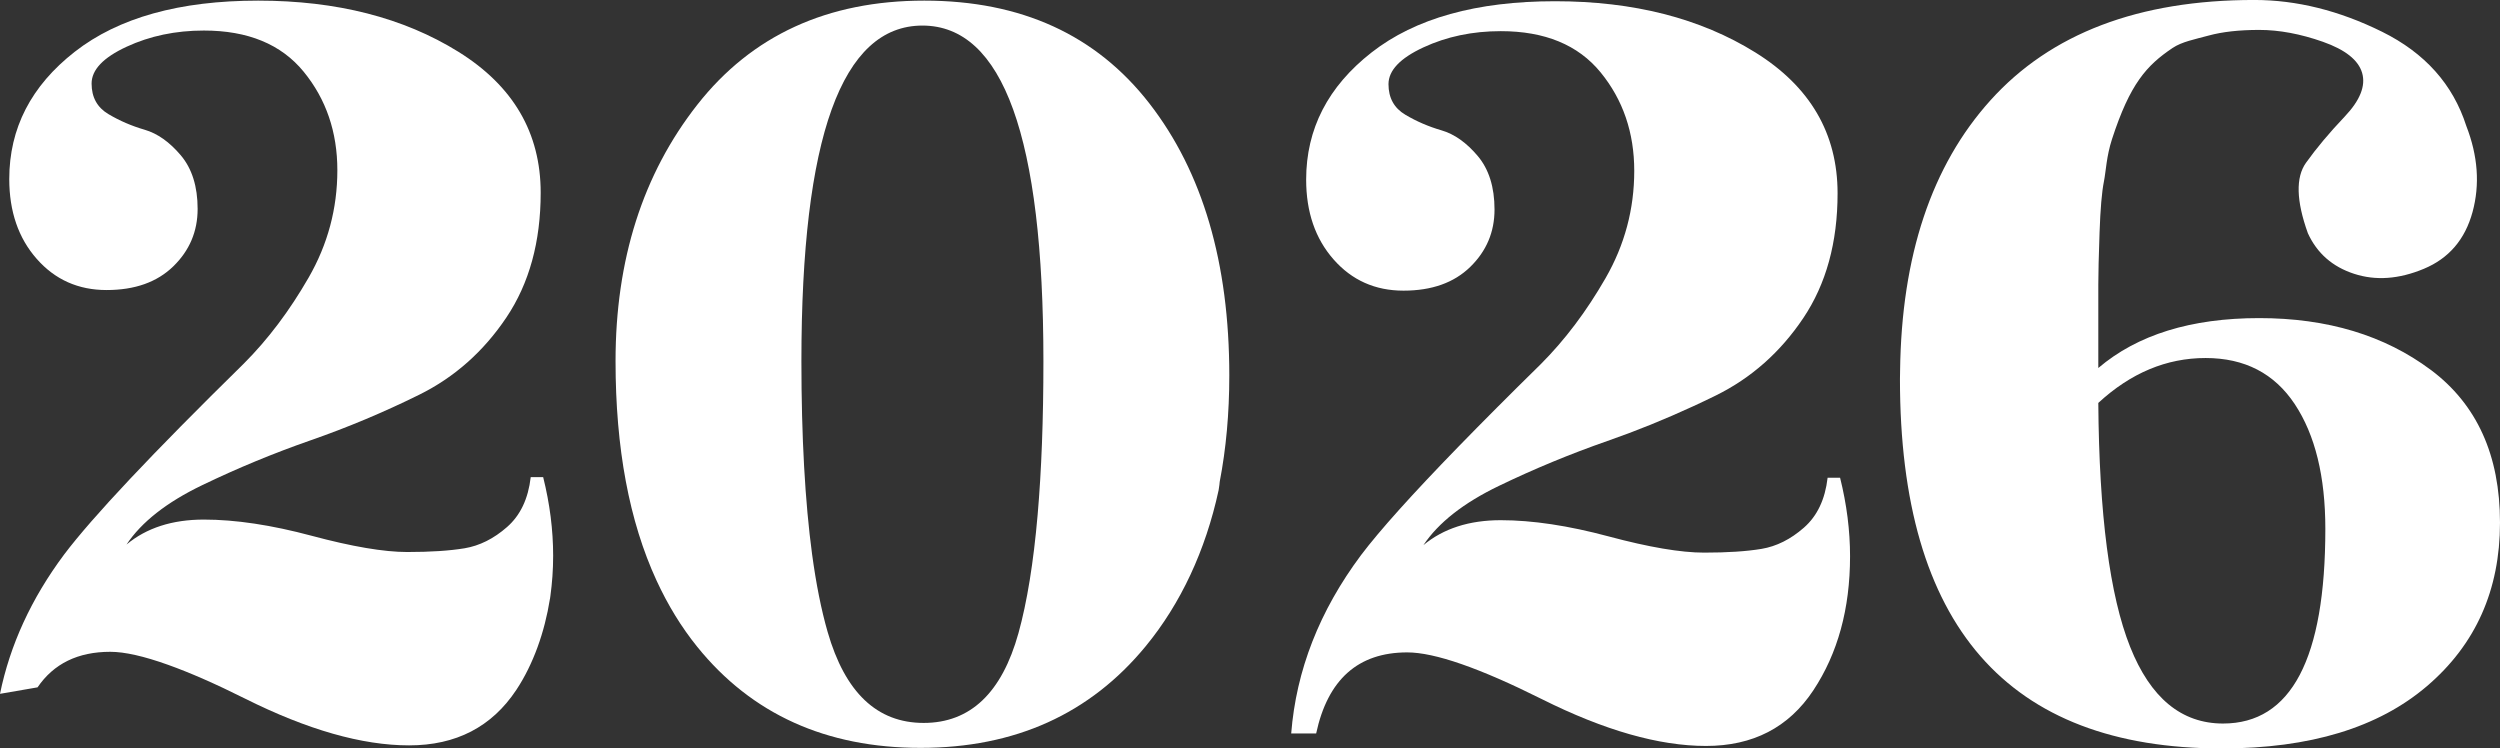<?xml version="1.0" encoding="UTF-8"?> <svg xmlns="http://www.w3.org/2000/svg" id="Layer_2" data-name="Layer 2" viewBox="0 0 1884.46 564.19"><rect x="0" y="0" width="1884.46" height="564.19" fill="#333333" stroke="none"/><defs><style> .cls-1 { fill: #fff; } </style></defs><g id="Layer_1-2" data-name="Layer 1"><g><g><path class="cls-1" d="M409.45,359.68h-9.4c-1.88,16.31-7.85,28.84-17.87,37.61-10.03,8.79-20.69,14.1-31.97,15.99-11.29,1.88-25.71,2.82-43.26,2.82s-41.53-4.07-71.94-12.22c-30.41-8.15-57.52-12.23-81.34-12.23s-43.26,6.28-58.3,18.81c11.28-16.93,30.24-31.82,56.89-44.67,26.64-12.84,53.91-24.13,81.81-33.86,27.89-9.71,55.16-21.15,81.81-34.32,26.64-13.16,48.58-32.59,65.82-58.29,17.24-25.7,25.86-57.04,25.86-94.04,0-45.13-20.69-80.55-62.06-106.26C304.13,13.33,253.82.47,194.58.47S89.26,13.33,56.35,39.03C23.44,64.74,6.98,96.71,6.98,134.94c0,24.45,6.89,44.52,20.69,60.18,13.78,15.68,31.34,23.51,52.66,23.51s38.08-5.95,50.31-17.87c12.22-11.9,18.33-26.32,18.33-43.26s-4.23-30.4-12.69-40.43c-8.47-10.02-17.56-16.46-27.27-19.28-9.73-2.83-18.81-6.73-27.27-11.76-8.46-5.01-12.7-12.69-12.7-23.04s8.77-19.58,26.33-27.73c17.54-8.14,36.98-12.23,58.3-12.23,33.22,0,58.3,10.34,75.23,31.03,16.92,20.69,25.39,45.46,25.39,74.29s-7.22,55.8-21.63,80.87c-14.43,25.08-30.73,46.71-48.9,64.88-68.97,67.7-114.1,115.66-135.41,143.87C23.55,451.21,7.53,486.24,0,523l28.31-4.89c12.12-17.82,30.37-26.79,54.83-26.79,10.86,0,25.45,3.33,43.56,9.81l.09-.02-.09.02c16.39,5.86,35.66,14.29,57.99,25.46,47.02,23.51,88.23,35.26,123.65,35.26s62.37-13.94,80.87-41.84c12.78-19.29,21.36-43.59,25.32-68.57h.04c.1-.66.18-1.32.27-1.98.02-.12.04-.23.05-.35h0c1.32-9.67,2.06-19.7,2.06-30.2,0-19.42-2.51-39.17-7.52-59.24Z"></path><path class="cls-1" d="M866.45,78.05C826.32,26.33,769.74.47,696.72.47s-130.09,26.18-171.14,78.52c-41.06,52.35-61.59,116.76-61.59,193.23,0,65.66,10.33,120.73,30.89,165.35l.11-.02-.11.02c8.5,18.44,18.7,35.14,30.7,49.99,41.05,50.78,97.17,76.17,168.32,76.17s127.72-25.54,169.73-76.64c26.38-32.09,45.08-72.07,54.95-117.62.46-2.13.82-6.33.82-6.33,4.78-24.79,7.23-51.46,7.23-80.1,0-84.94-20.07-153.27-60.18-205ZM782.25,387.97l-.09.02c-3.13,35.99-7.94,65.78-14.45,89.24-12.55,45.13-36.36,67.7-71.47,67.7s-59.24-22.87-72.4-68.65c-4.77-16.57-8.66-36.09-11.7-58.5-5.29-39.34-8.05-88.33-8.05-145.55,0-168.62,30.4-252.95,91.21-252.95s91.21,84.32,91.21,252.95c0,43.96-1.46,82.5-4.35,115.76l.09-.02Z"></path></g><g><path class="cls-1" d="M1377.62,360.14c-1.88,16.31-7.85,28.84-17.87,37.61-10.03,8.79-20.68,14.11-31.97,15.99-11.28,1.88-25.71,2.82-43.25,2.82s-41.54-4.07-71.94-12.22c-30.41-8.15-57.52-12.23-81.34-12.23s-43.25,6.28-58.3,18.81c11.29-16.93,30.24-31.81,56.89-44.66,26.64-12.85,53.91-24.13,81.81-33.86,21.83-7.6,43.25-16.3,64.32-26.02h.01c5.85-2.7,11.69-5.45,17.48-8.31,26.64-13.16,48.58-32.59,65.82-58.29,17.24-25.7,25.86-57.04,25.86-94.04,0-45.13-20.69-80.55-62.06-106.26C1281.71,13.79,1231.4.93,1172.16.93s-105.32,12.86-138.23,38.56c-32.91,25.71-49.37,57.68-49.37,95.91,0,24.45,6.89,44.52,20.69,60.18,13.78,15.68,31.34,23.51,52.66,23.51s38.08-5.95,50.31-17.87c12.22-11.9,18.33-26.32,18.33-43.26s-4.23-30.4-12.69-40.43c-8.47-10.02-17.56-16.46-27.27-19.28-9.73-2.83-18.81-6.73-27.27-11.76-8.46-5.01-12.7-12.69-12.7-23.04s8.77-19.58,26.33-27.73c17.54-8.14,36.98-12.23,58.3-12.23,33.22,0,58.3,10.34,75.23,31.03,16.92,20.69,25.39,45.46,25.39,74.29s-7.22,55.8-21.63,80.87c-14.43,25.08-30.72,46.71-48.9,64.88-23.53,23.1-44.21,43.84-62.19,62.33h0c-34.72,35.73-59.18,62.95-73.21,81.53-31.36,42.01-48.9,86.84-52.66,134.47h18.81c8.76-40.74,31.64-61.12,68.64-61.12,20.69,0,54.54,11.75,101.55,35.26,47.02,23.51,88.24,35.26,123.66,35.26s62.37-13.94,80.87-41.84c18.48-27.89,27.73-61.6,27.73-101.09,0-19.42-2.51-39.17-7.51-59.24h-9.41Z"></path><path class="cls-1" d="M1832.27,278.8c-34.79-26-77.9-39.02-129.29-39.02s-91.85,12.55-121.31,37.61v-23.78h0v-39.22c0-8.14.31-21.16.94-39.03.61-17.87,1.72-30.71,3.29-38.55,1.56-7.83,1.87-18.92,6.11-31.97,13.58-41.75,26.09-55.54,45.6-68.65,7.1-4.77,16.93-6.58,27.27-9.4,10.34-2.83,23.04-4.24,38.08-4.24s31.03,2.98,47.96,8.93c16.92,5.97,26.8,13.8,29.62,23.51,2.82,9.73-1.57,20.69-13.16,32.91-11.61,12.22-21.32,23.83-29.15,34.79-7.85,10.97-7.38,28.68,1.41,53.12,6.89,15.05,18.49,25.25,34.79,30.56,16.29,5.34,33.85,4.09,52.66-3.76,18.81-7.83,31.03-22.1,36.67-42.78,5.64-20.69,4.07-42.31-4.7-64.88-10.04-31.34-31.19-55.01-63.47-71-32.29-15.98-64.41-23.97-96.38-23.97-87.14,0-153.44,25.24-198.88,75.69-44.35,49.24-66.99,117.18-68.07,203.71h0c-.02,2.16-.1,4.28-.1,6.46,0,185.56,80.87,278.33,242.6,278.33,66.44,0,118.01-15.66,154.69-47.01,36.67-31.34,55.01-72.41,55.01-123.19s-17.4-89.17-52.19-115.19ZM1675.71,545.39c-31.36,0-54.71-19.28-70.06-57.83-15.37-38.55-23.36-99.82-23.98-183.84,24.45-22.57,51.4-33.85,80.87-33.85s51.87,11.61,67.24,34.79c15.35,23.2,23.03,54.54,23.03,94.03,0,97.8-25.71,146.7-77.1,146.7Z"></path></g></g></g></svg> 